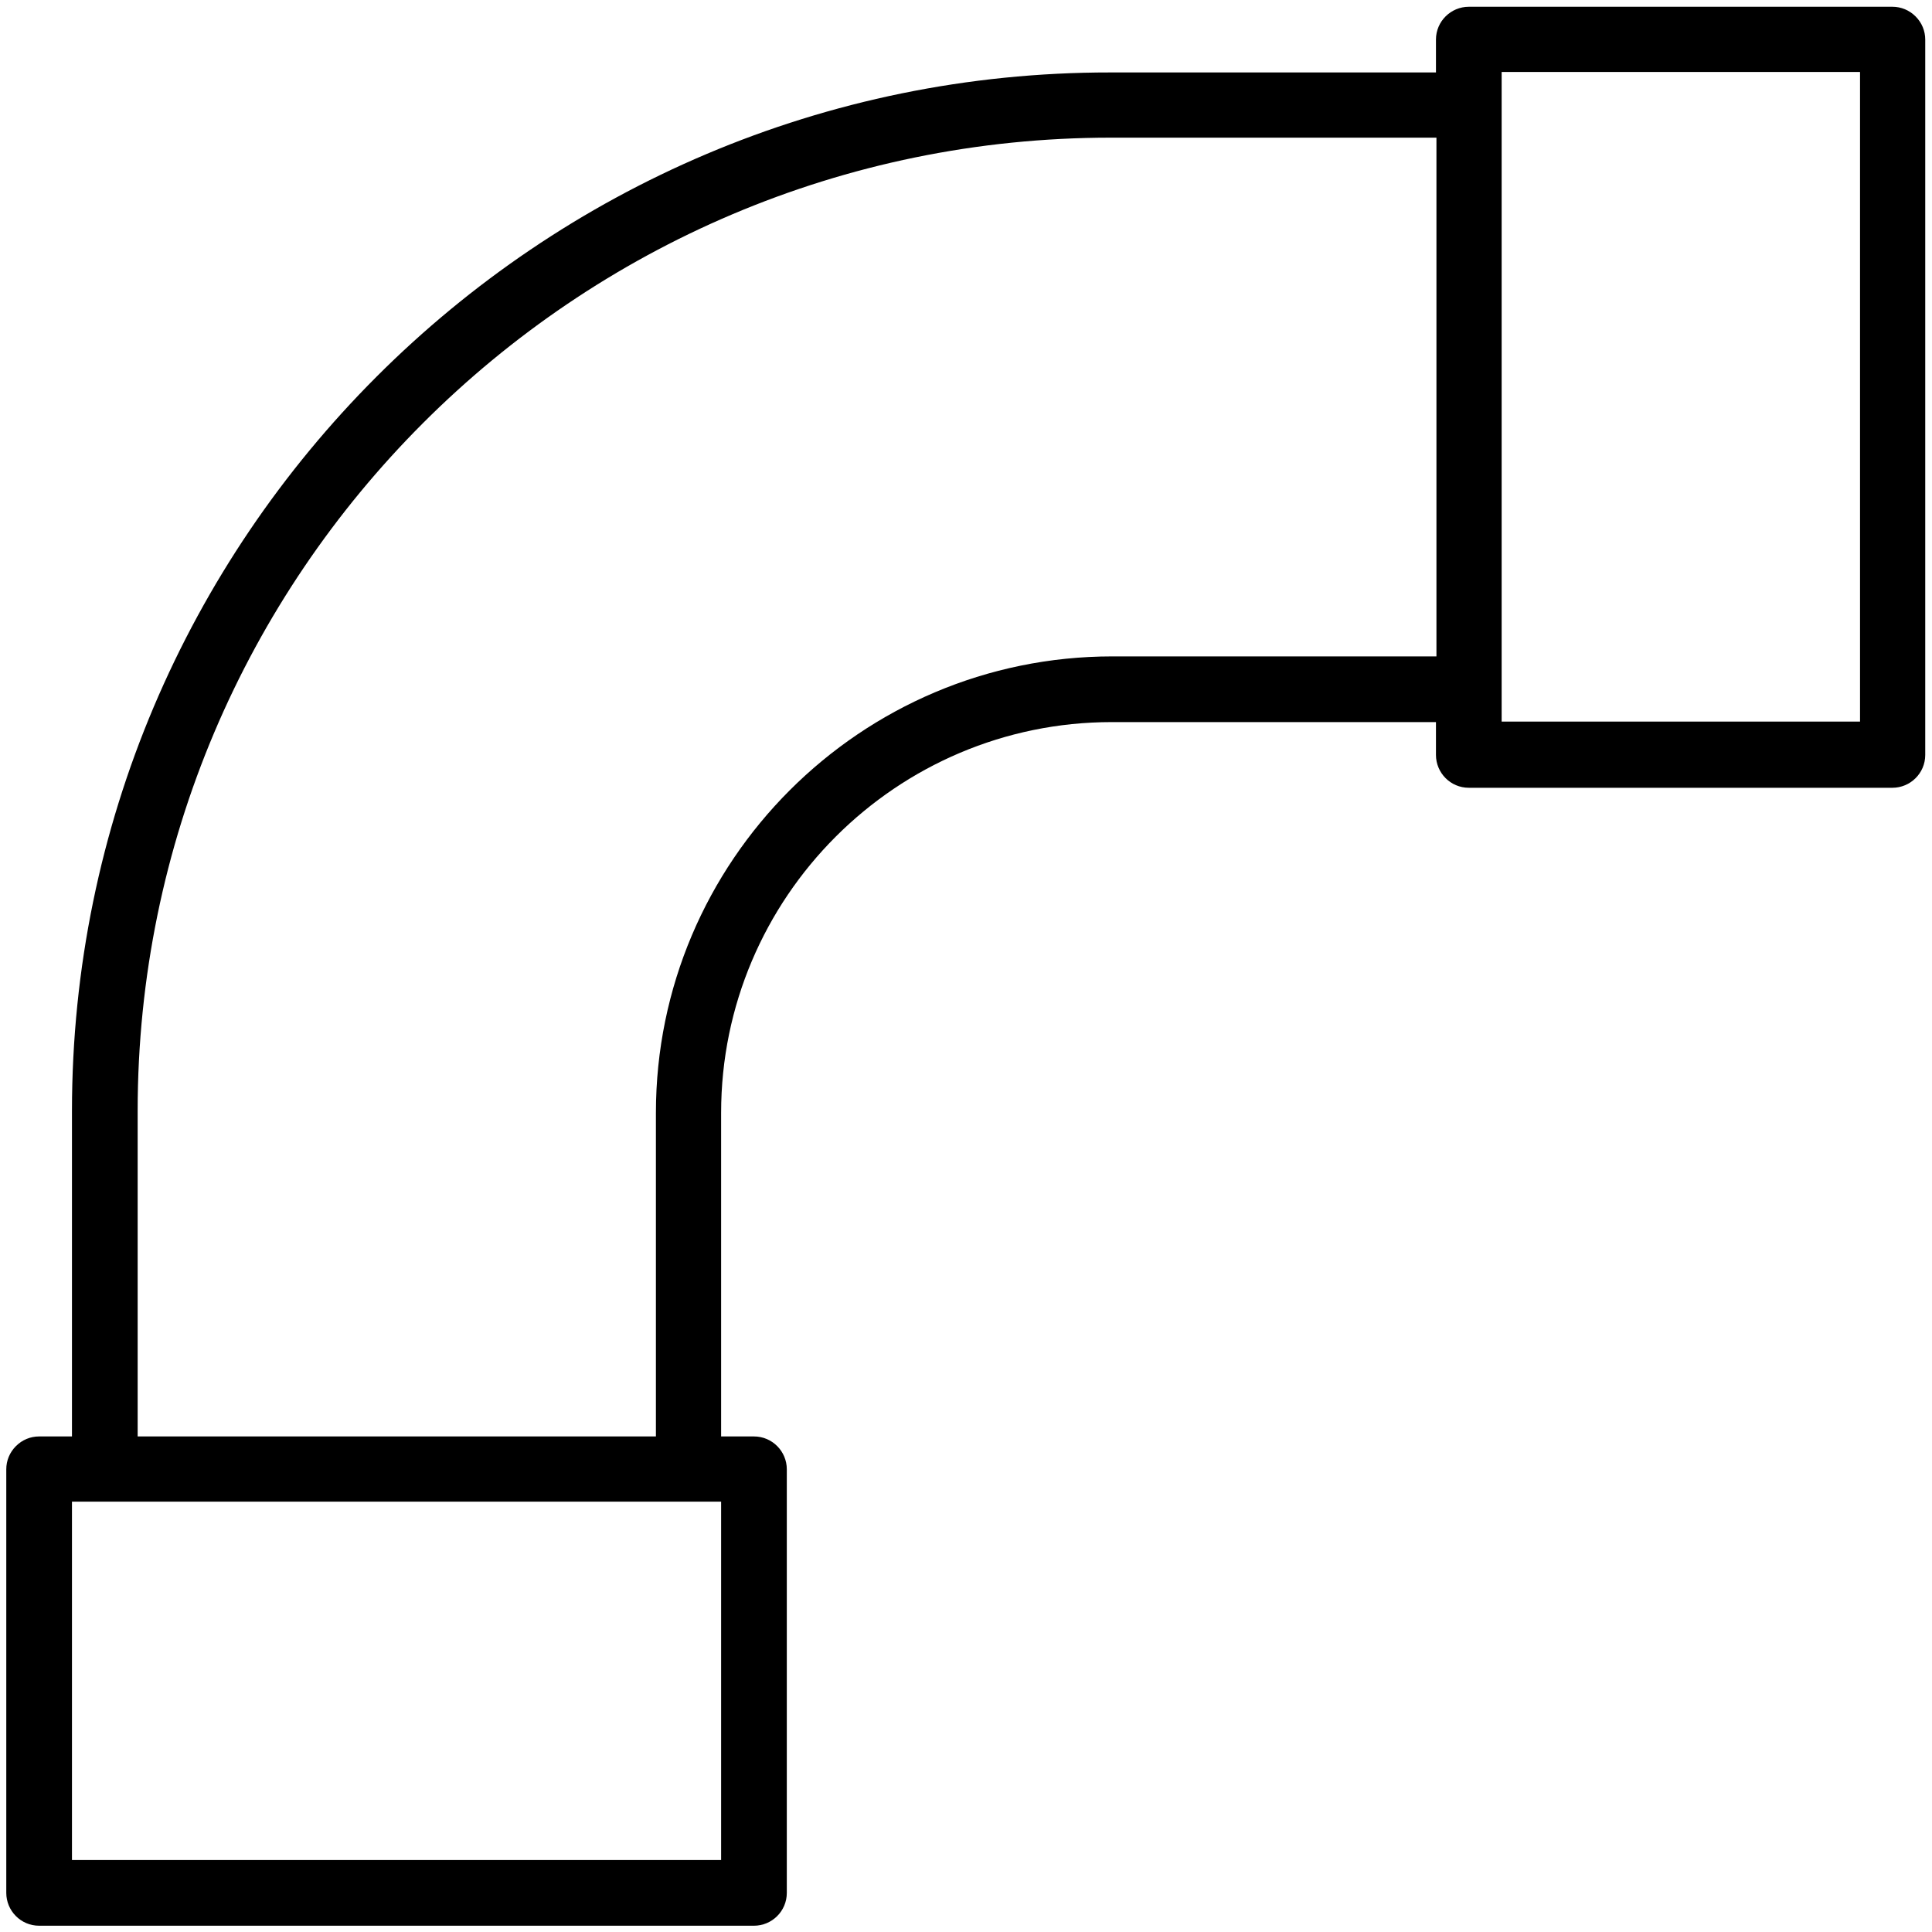 <?xml version="1.0" encoding="UTF-8"?>
<svg id="Grafik" xmlns="http://www.w3.org/2000/svg" viewBox="0 0 40 40">
  <path d="M39.66.34c-.13-.13-.3-.2-.48-.2h-8.77c-.37,0-.68.3-.68.68v.68h-6.74C11.14,1.49,1.49,11.14,1.49,23v6.74h-.68c-.18,0-.35.07-.48.2-.13.13-.2.3-.2.48v8.77c0,.37.3.68.68.68h14.8c.37,0,.68-.3.68-.68v-8.77c0-.37-.3-.68-.68-.68h-.68v-6.7c0-4.46,3.63-8.09,8.09-8.09h6.71v.68c0,.37.3.68.68.68h8.77c.37,0,.68-.3.68-.68V.82c0-.18-.07-.35-.2-.48ZM14.94,38.51H1.49v-7.42s13.44,0,13.44,0v7.42ZM23.03,13.59c-5.21,0-9.45,4.24-9.45,9.45v6.7H2.85v-6.74C2.85,11.89,11.89,2.85,23,2.85h6.74v10.74h-6.71ZM38.51,14.94h-7.42V1.49h7.42s0,13.44,0,13.44Z"/>
</svg>